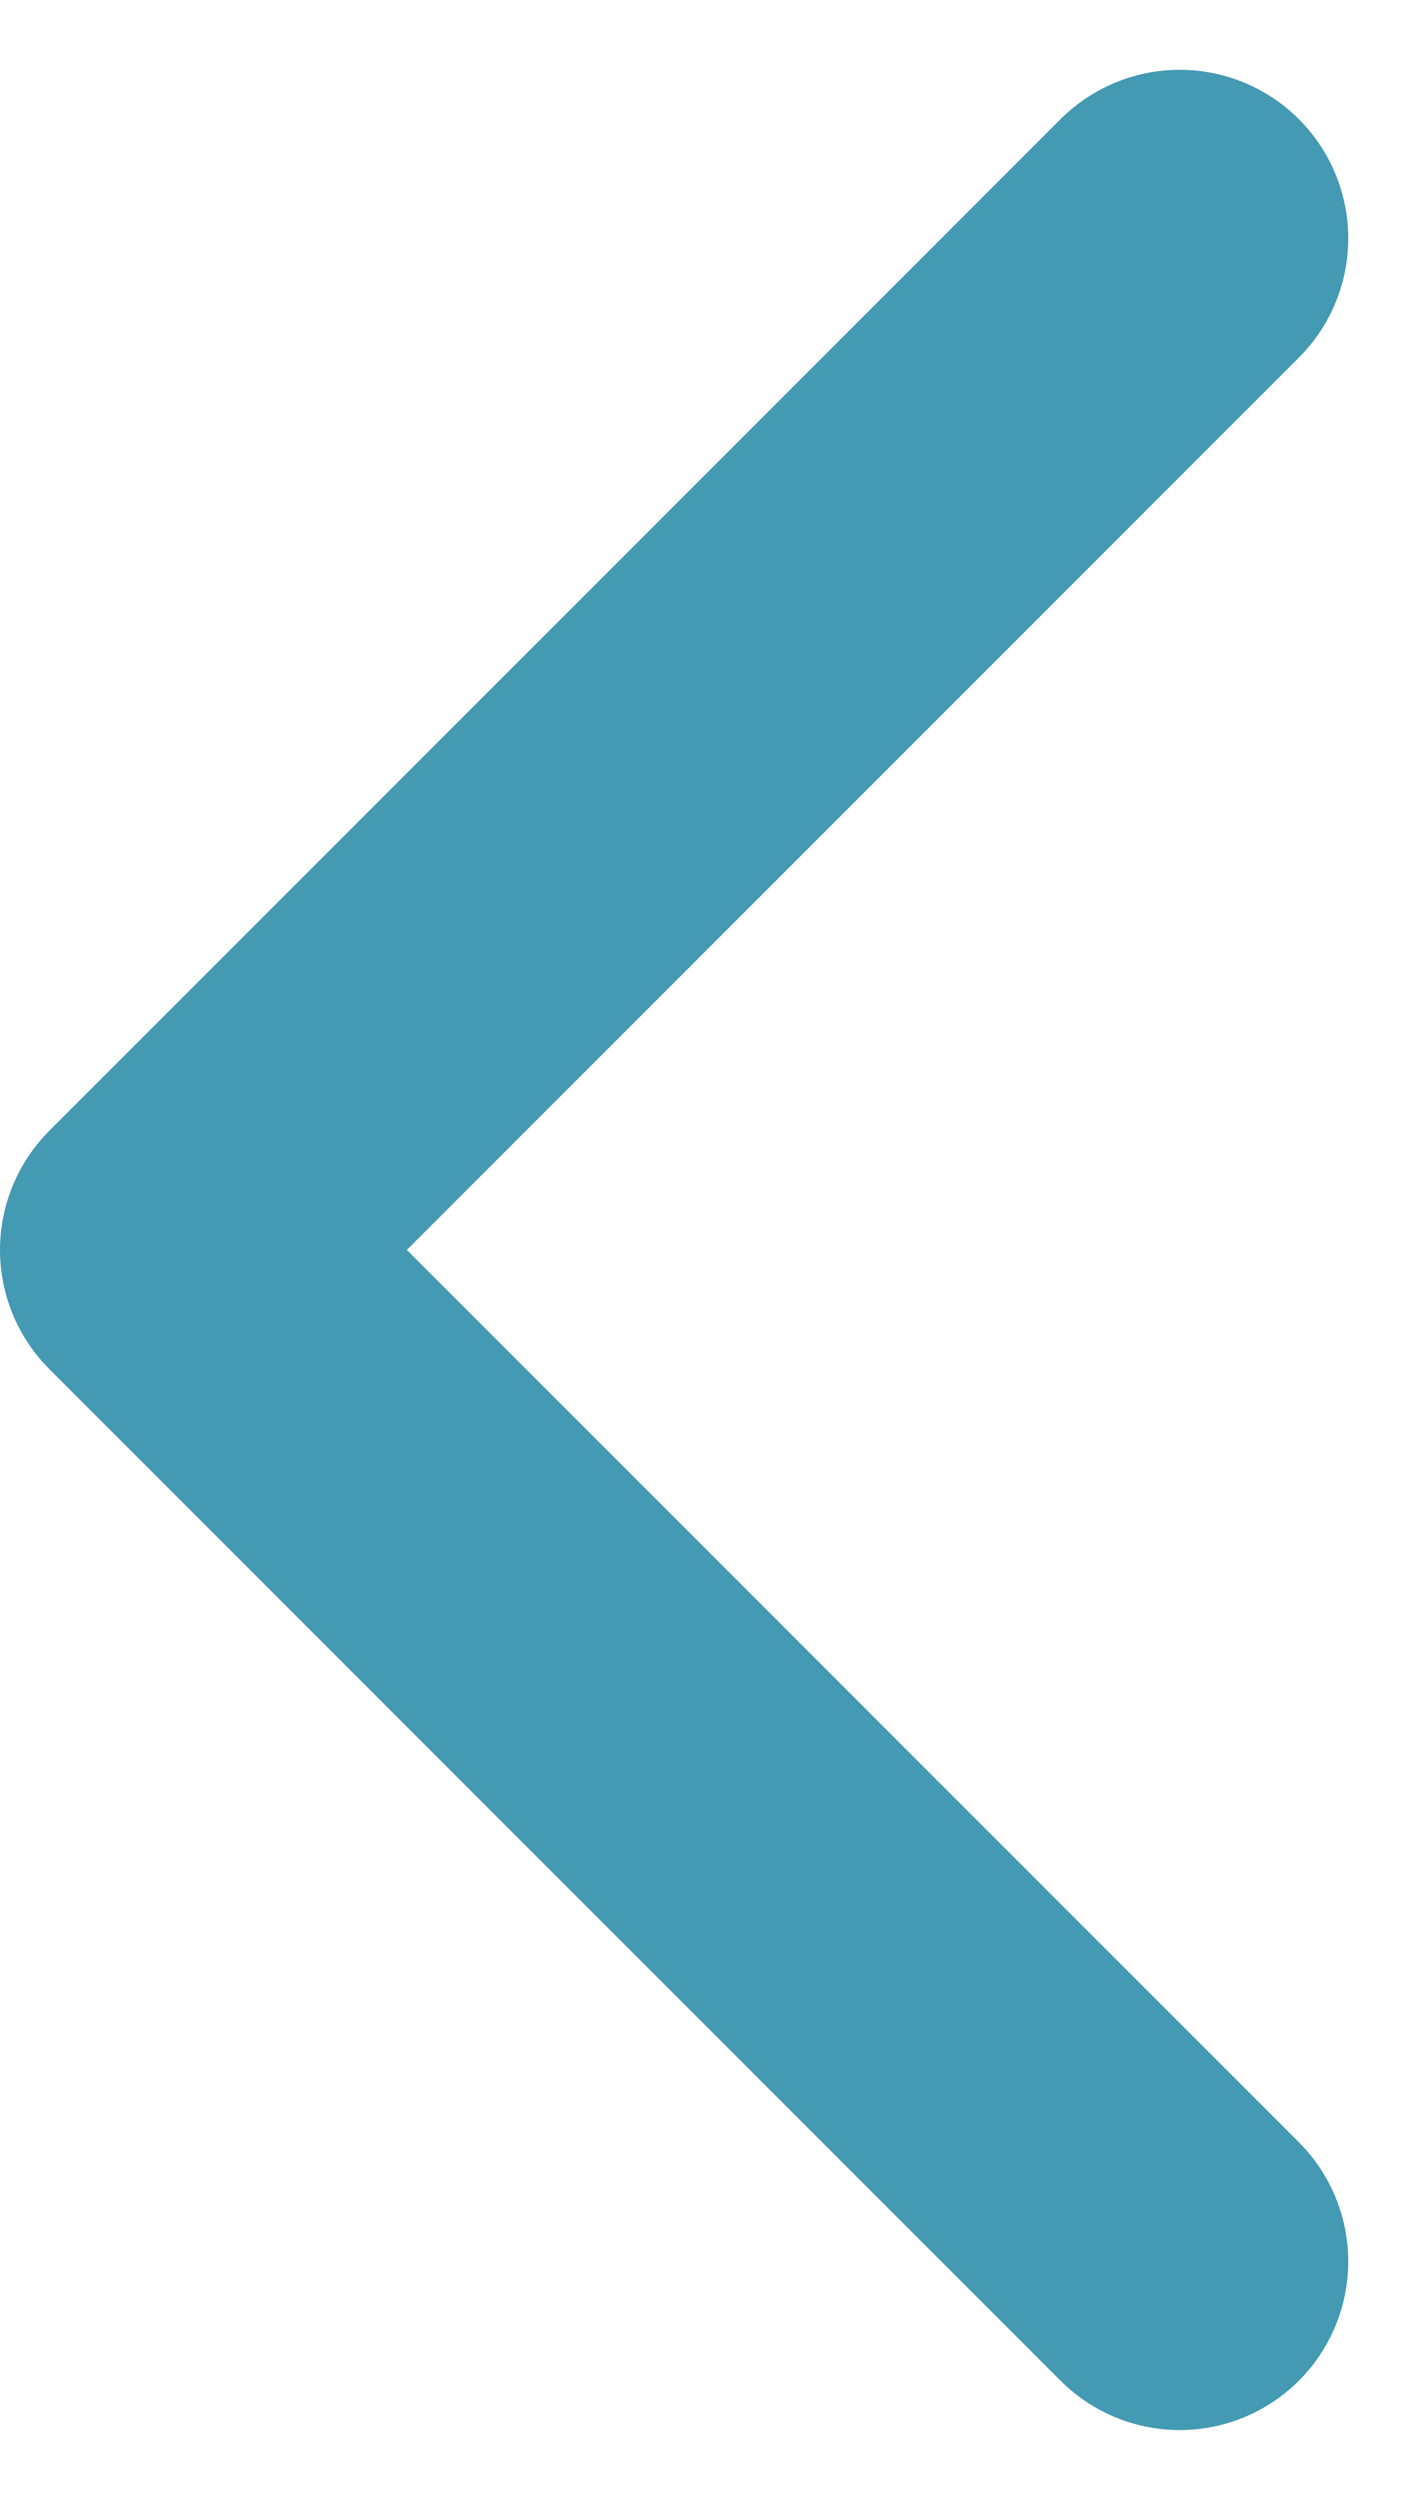 <svg xmlns="http://www.w3.org/2000/svg" width="8.414" height="14.828" viewBox="0 0 8.414 14.828">
  <path id="Icon_akar-chevron-right-small" data-name="Icon akar-chevron-right-small" d="M19.5,9l-6,6,6,6" transform="translate(-12.5 -7.586)" fill="none" stroke="#4499b3" stroke-linecap="round" stroke-linejoin="round" stroke-width="2"/>
</svg>

